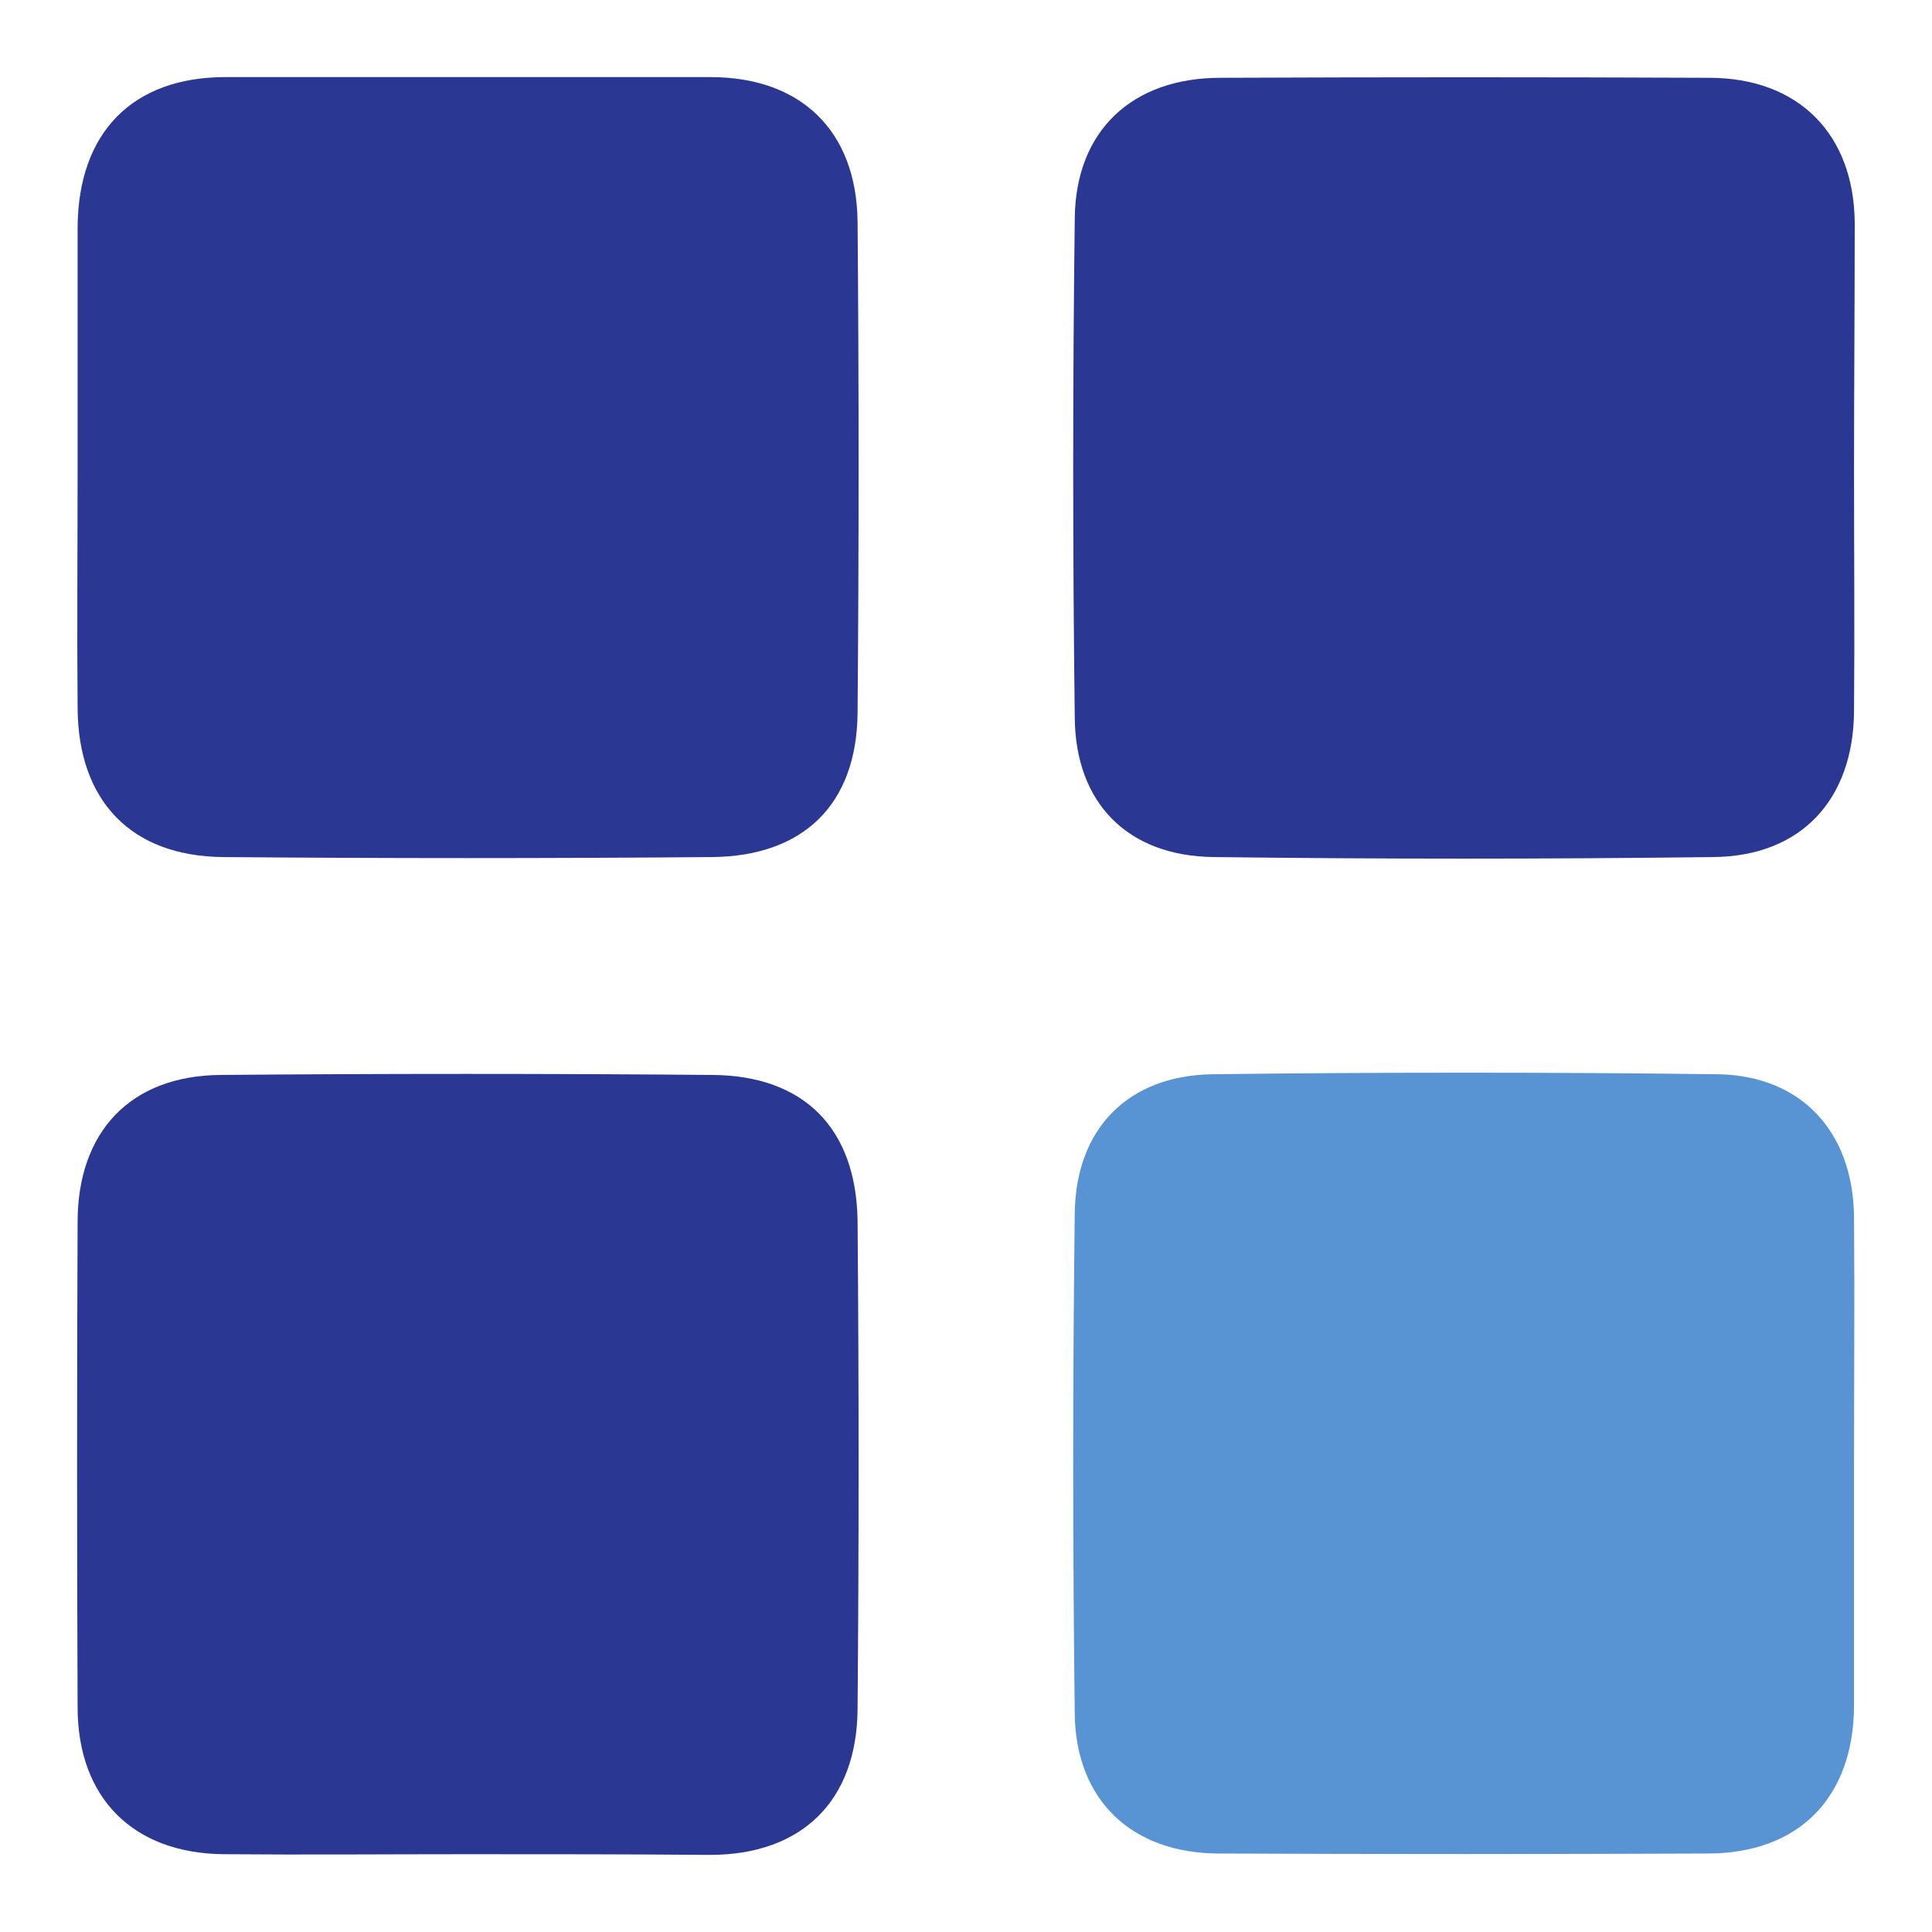 <svg width="80" height="80" viewBox="0 0 200 200" fill="none" xmlns="http://www.w3.org/2000/svg">
                    <path d="M8.034 48.28C8.034 40.019 8.034 31.758 8.034 23.497C8.106 13.728 13.709 7.981 23.335 7.981C40.072 7.981 56.809 7.981 73.547 7.981C82.885 7.981 88.632 13.512 88.775 22.851C88.919 39.803 88.919 56.828 88.775 73.781C88.704 83.263 83.172 88.65 73.69 88.722C56.809 88.866 39.929 88.866 23.119 88.722C13.566 88.65 8.106 82.904 8.034 73.35C7.963 65.017 8.034 56.684 8.034 48.28Z" fill="#2a3793"></path>
                    <path d="M191.928 48.855C191.928 57.115 192 65.376 191.928 73.637C191.856 82.76 186.469 88.65 177.346 88.722C160.106 88.938 142.866 88.938 125.698 88.722C116.79 88.65 111.331 83.191 111.259 74.284C111.044 57.044 111.044 39.803 111.259 22.635C111.331 13.512 117.221 8.053 126.344 8.053C143.225 7.981 160.106 7.981 176.915 8.053C186.182 8.053 191.928 13.872 192 23.066C192 31.686 191.928 40.234 191.928 48.855Z" fill="#2a3793"></path>
                    <path d="M48.333 191.947C39.928 191.947 31.596 192.019 23.191 191.947C13.781 191.875 8.034 186.128 8.034 176.718C7.963 159.981 7.963 143.244 8.034 126.507C8.034 117.168 13.494 111.35 22.832 111.278C39.785 111.134 56.809 111.134 73.762 111.278C83.244 111.35 88.632 116.809 88.775 126.363C88.919 143.244 88.919 160.125 88.775 176.934C88.703 186.488 82.957 192.019 73.475 192.019C65.07 191.947 56.737 191.947 48.333 191.947Z" fill="#2a3793"></path>
                    <path d="M191.928 151.505C191.928 159.909 191.928 168.242 191.928 176.646C191.856 186.128 186.181 191.875 176.771 191.875C159.89 191.947 143.01 191.947 126.201 191.875C117.221 191.875 111.403 186.416 111.259 177.508C111.044 160.196 111.044 142.813 111.259 125.501C111.403 116.809 116.79 111.35 125.482 111.206C142.938 110.99 160.393 110.99 177.849 111.206C186.541 111.35 191.856 117.24 191.928 126.004C192 134.552 191.928 143.028 191.928 151.505Z" fill="#5893D4"></path>
                </svg>